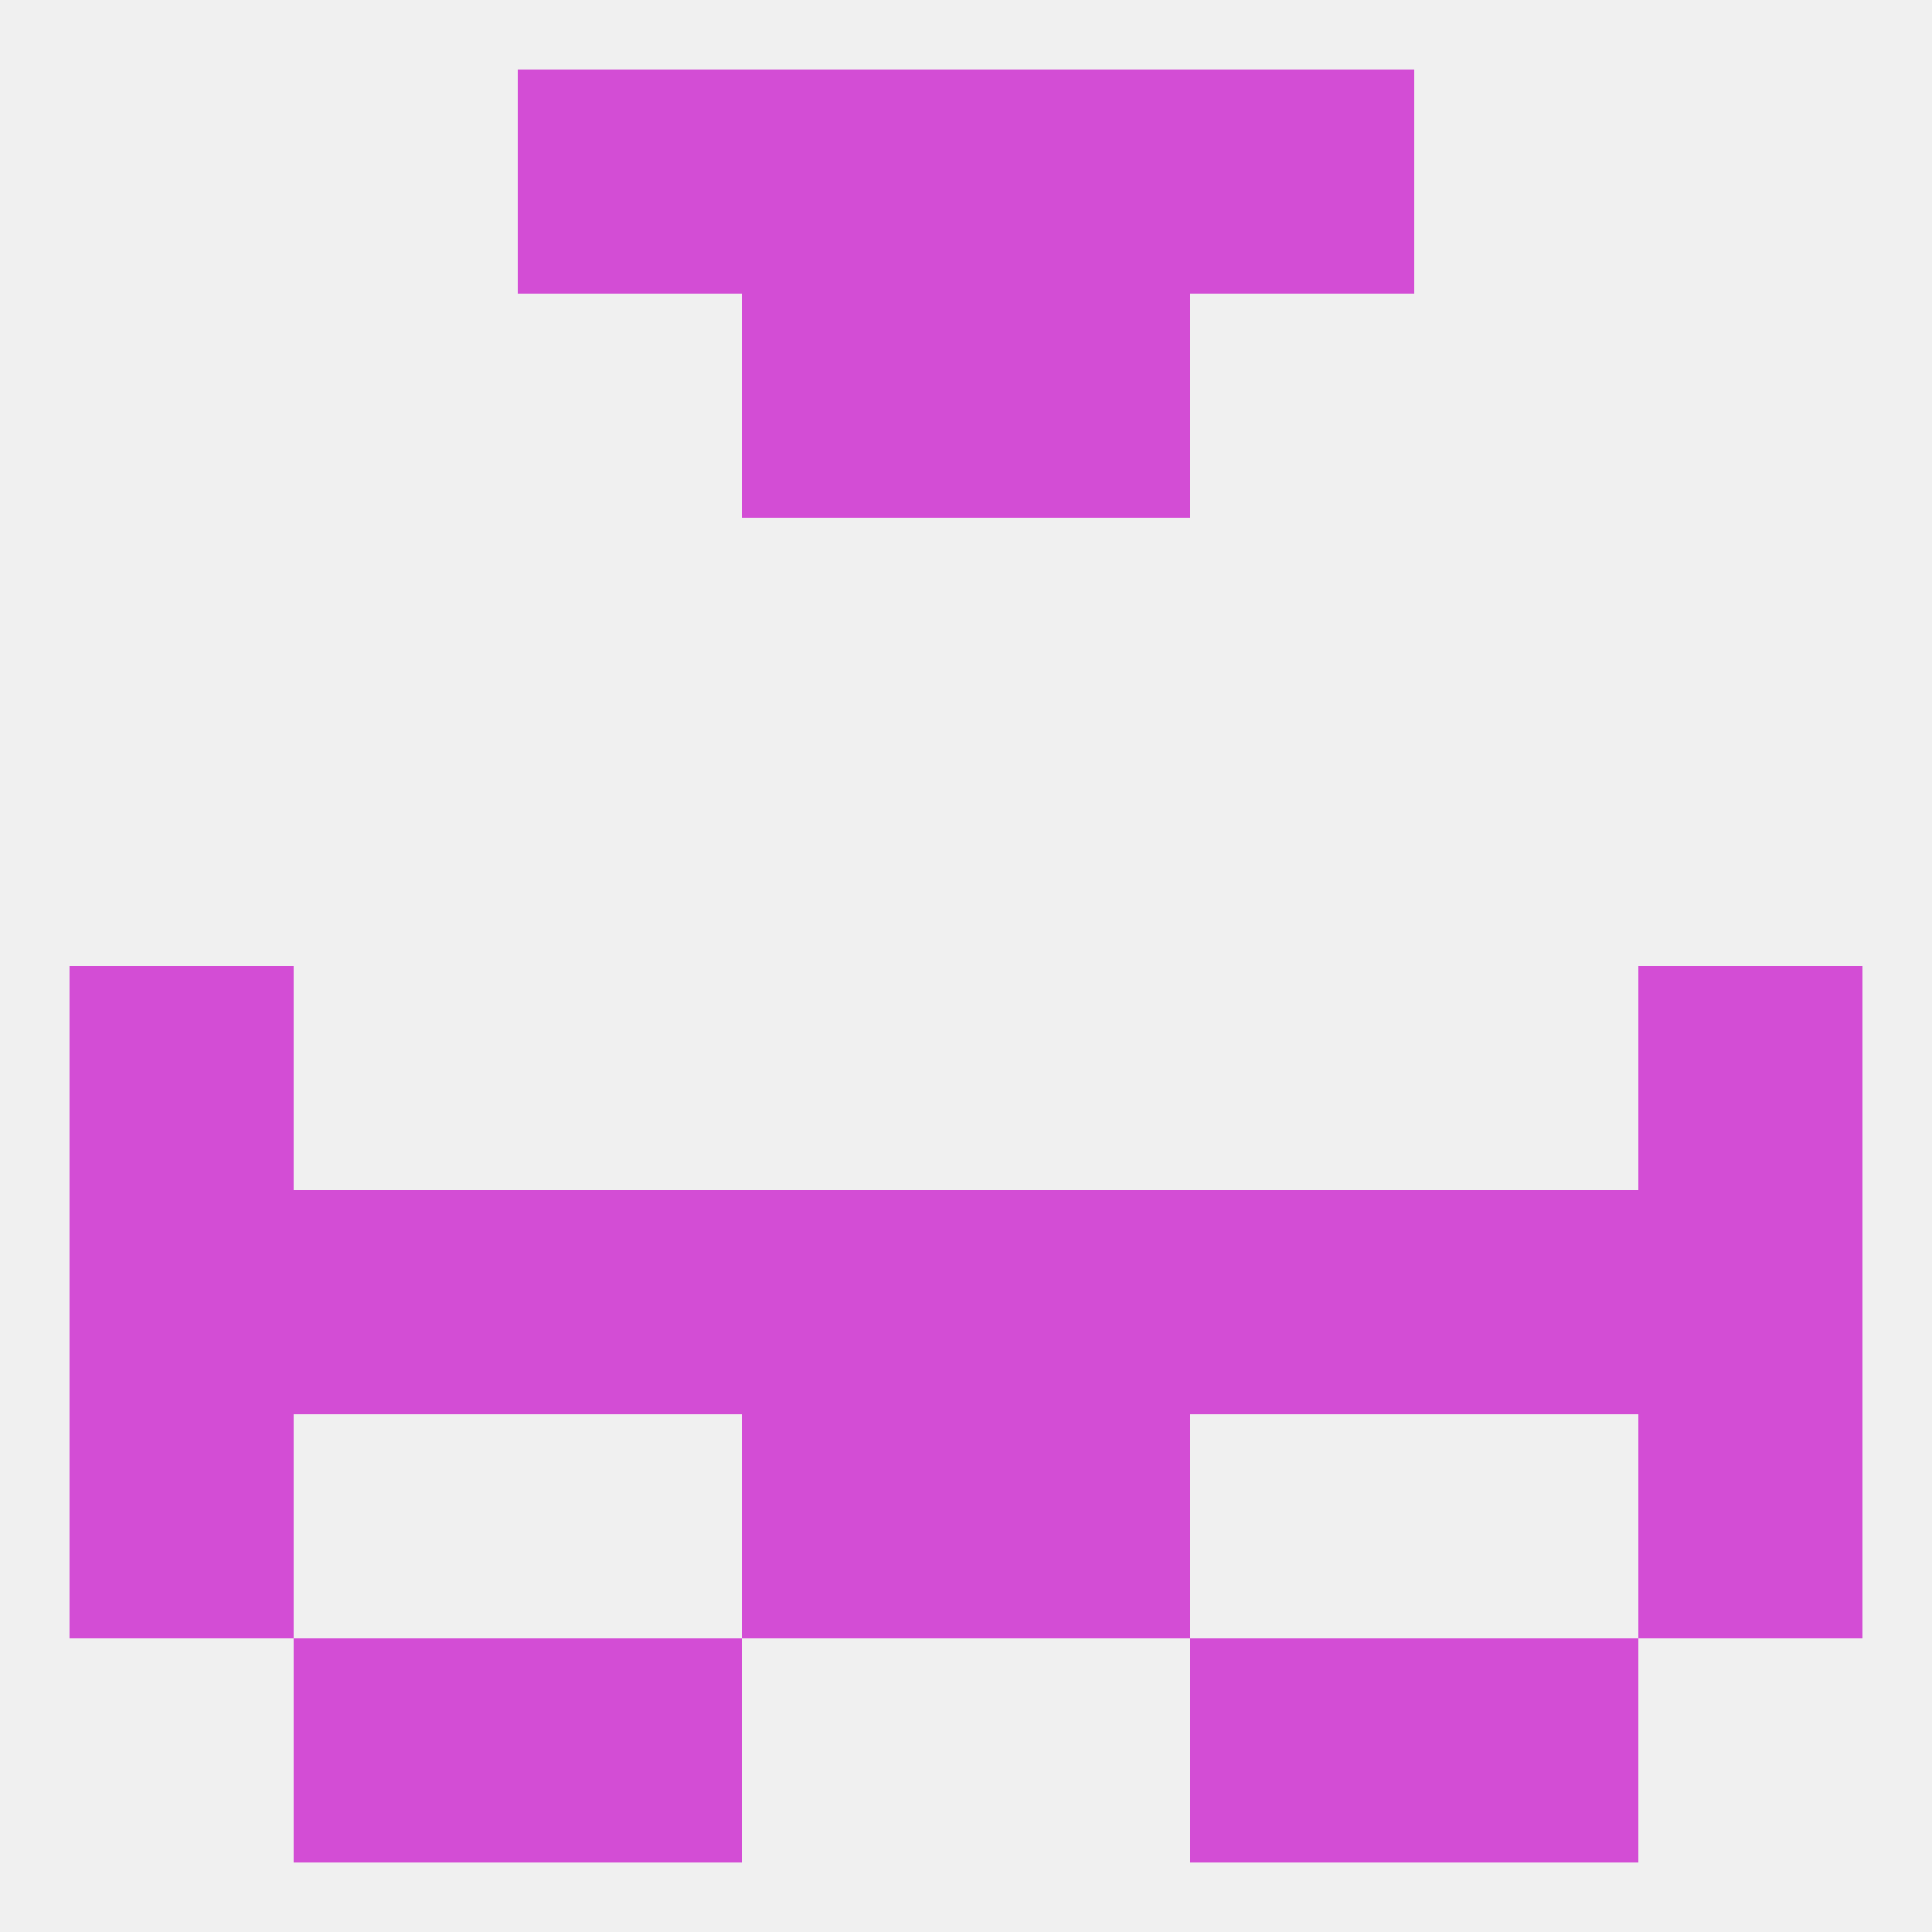 
<!--   <?xml version="1.0"?> -->
<svg version="1.1" baseprofile="full" xmlns="http://www.w3.org/2000/svg" xmlns:xlink="http://www.w3.org/1999/xlink" xmlns:ev="http://www.w3.org/2001/xml-events" width="250" height="250" viewBox="0 0 250 250" >
	<rect width="100%" height="100%" fill="rgba(240,240,240,255)"/>

	<rect x="67" y="9" width="29" height="29" fill="rgba(211,77,213,255)"/>
	<rect x="154" y="9" width="29" height="29" fill="rgba(211,77,213,255)"/>
	<rect x="96" y="9" width="29" height="29" fill="rgba(211,77,213,255)"/>
	<rect x="125" y="9" width="29" height="29" fill="rgba(211,77,213,255)"/>
	<rect x="96" y="38" width="29" height="29" fill="rgba(211,77,213,255)"/>
	<rect x="125" y="38" width="29" height="29" fill="rgba(211,77,213,255)"/>
	<rect x="9" y="125" width="29" height="29" fill="rgba(211,77,213,255)"/>
	<rect x="212" y="125" width="29" height="29" fill="rgba(211,77,213,255)"/>
	<rect x="9" y="154" width="29" height="29" fill="rgba(211,77,213,255)"/>
	<rect x="212" y="154" width="29" height="29" fill="rgba(211,77,213,255)"/>
	<rect x="183" y="154" width="29" height="29" fill="rgba(211,77,213,255)"/>
	<rect x="96" y="154" width="29" height="29" fill="rgba(211,77,213,255)"/>
	<rect x="38" y="154" width="29" height="29" fill="rgba(211,77,213,255)"/>
	<rect x="67" y="154" width="29" height="29" fill="rgba(211,77,213,255)"/>
	<rect x="154" y="154" width="29" height="29" fill="rgba(211,77,213,255)"/>
	<rect x="125" y="154" width="29" height="29" fill="rgba(211,77,213,255)"/>
	<rect x="125" y="183" width="29" height="29" fill="rgba(211,77,213,255)"/>
	<rect x="9" y="183" width="29" height="29" fill="rgba(211,77,213,255)"/>
	<rect x="212" y="183" width="29" height="29" fill="rgba(211,77,213,255)"/>
	<rect x="96" y="183" width="29" height="29" fill="rgba(211,77,213,255)"/>
	<rect x="38" y="212" width="29" height="29" fill="rgba(211,77,213,255)"/>
	<rect x="183" y="212" width="29" height="29" fill="rgba(211,77,213,255)"/>
	<rect x="67" y="212" width="29" height="29" fill="rgba(211,77,213,255)"/>
	<rect x="154" y="212" width="29" height="29" fill="rgba(211,77,213,255)"/>
</svg>